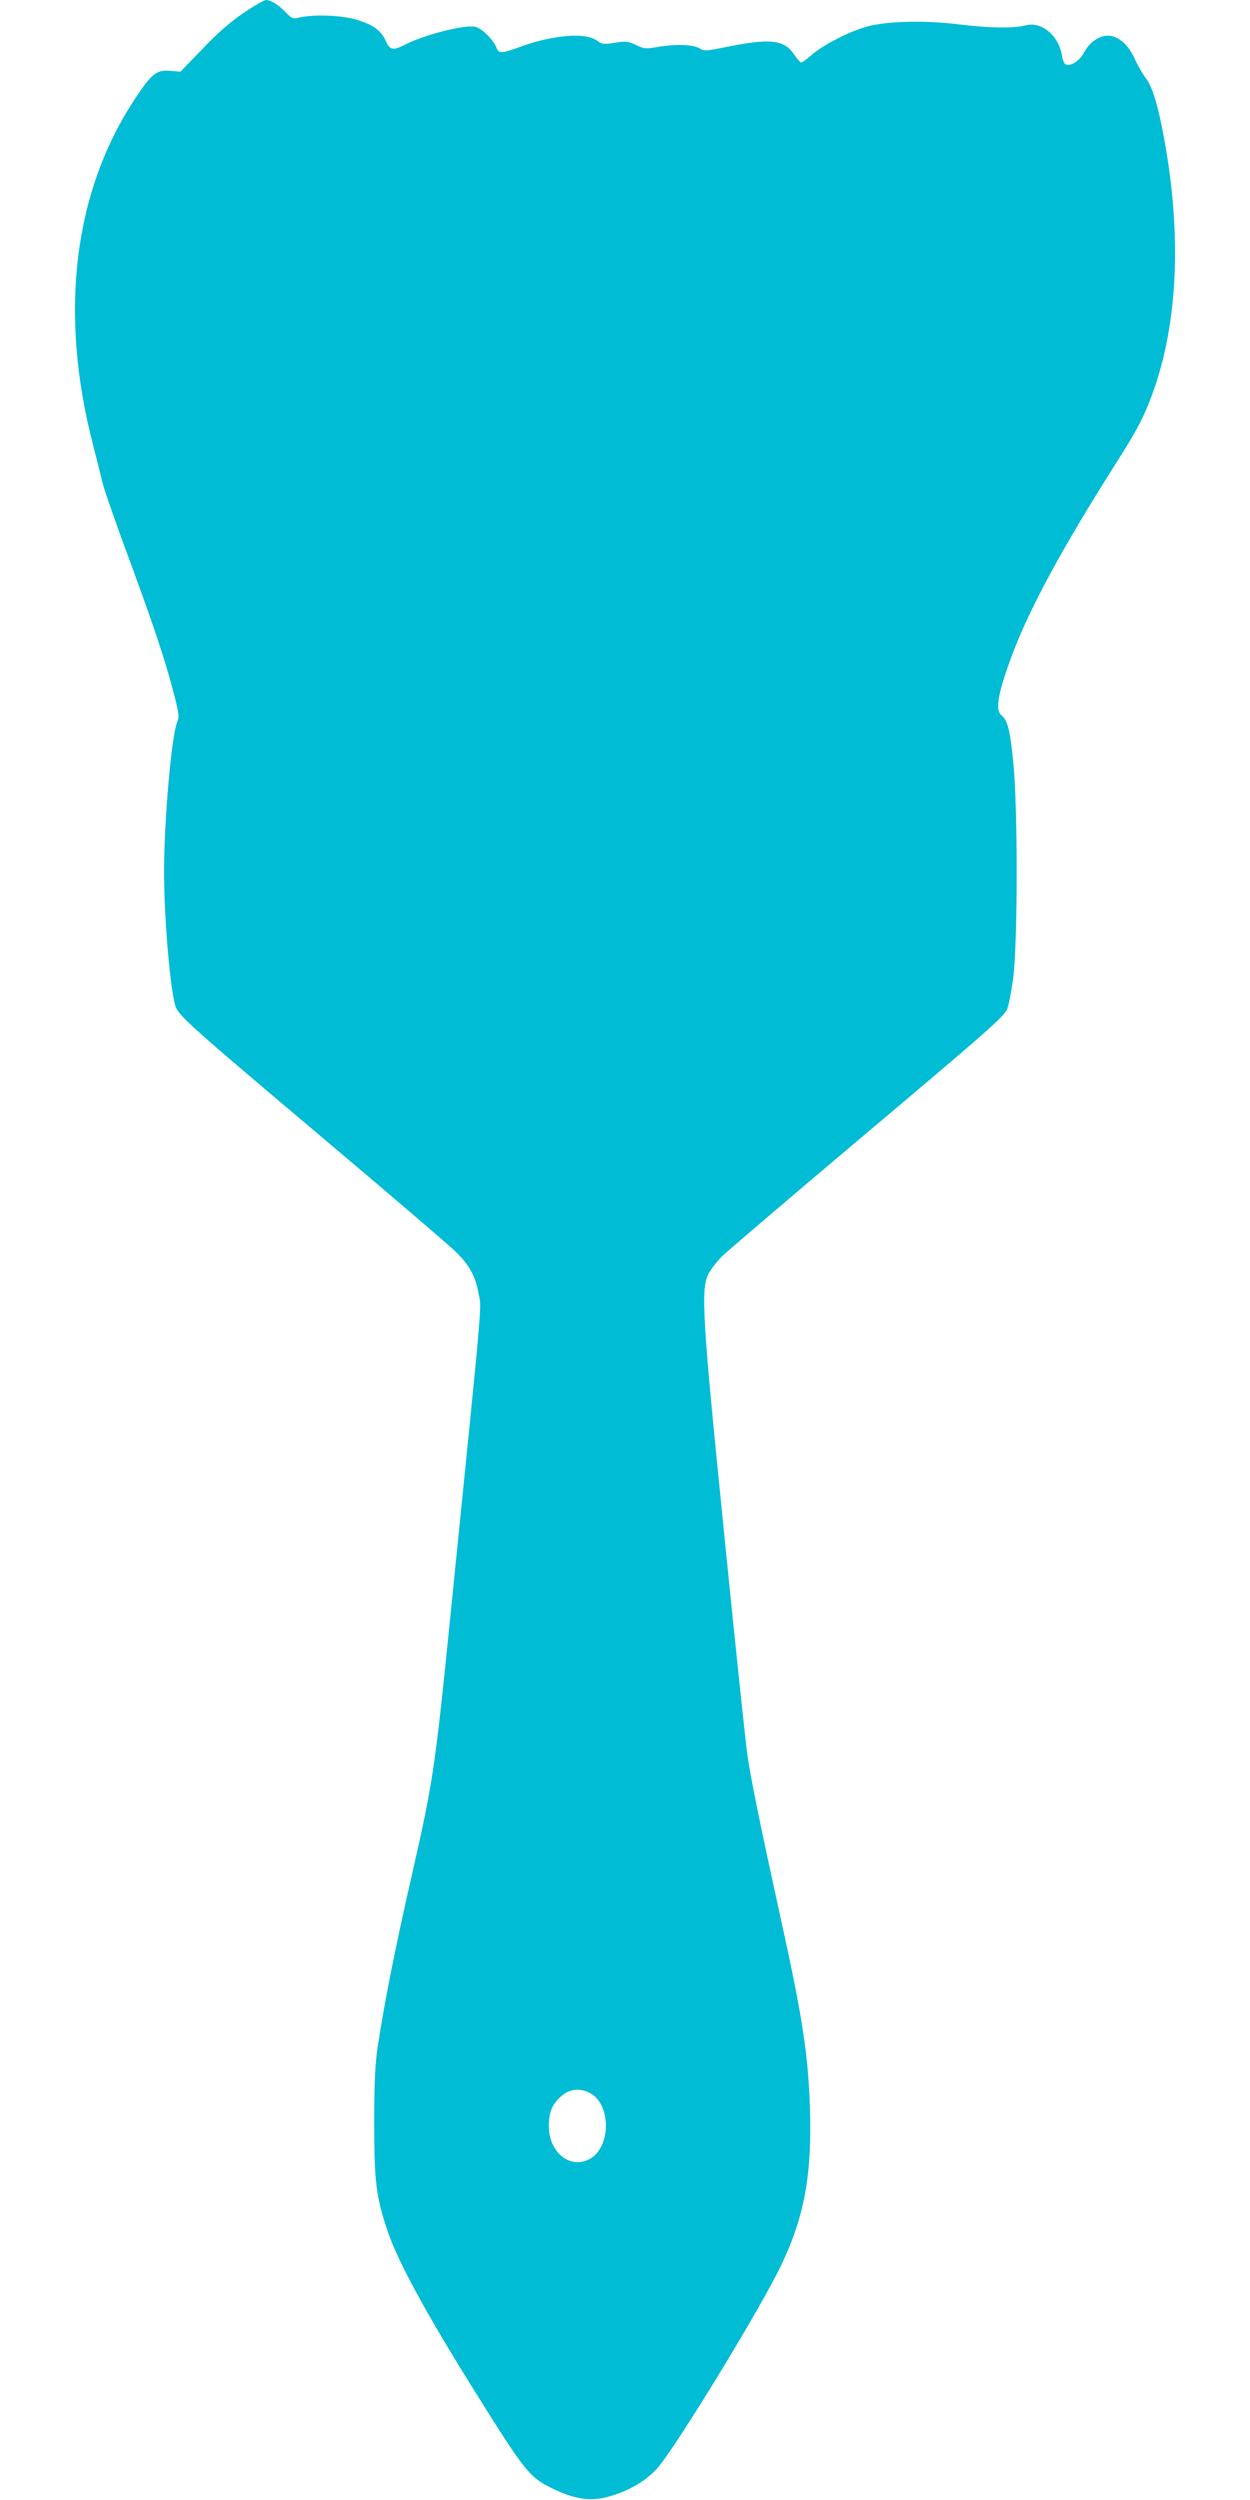 <?xml version="1.0" standalone="no"?>
<!DOCTYPE svg PUBLIC "-//W3C//DTD SVG 20010904//EN"
 "http://www.w3.org/TR/2001/REC-SVG-20010904/DTD/svg10.dtd">
<svg version="1.0" xmlns="http://www.w3.org/2000/svg"
 width="640pt" height="1280pt" viewBox="0 0 640 1280"
 preserveAspectRatio="xMidYMid meet">
<g transform="translate(0,1280) scale(0.1,-0.1)"
fill="#00bcd4" stroke="none">
<path d="M1249 12735 c-67 -45 -132 -101 -211 -184 l-114 -118 -51 4 c-70 7
-96 -13 -178 -137 -318 -477 -395 -1100 -218 -1780 19 -74 41 -162 49 -195 8
-33 55 -168 103 -300 159 -429 219 -610 266 -795 22 -88 23 -101 11 -131 -28
-69 -66 -503 -66 -764 0 -241 33 -619 60 -691 18 -47 98 -118 725 -647 352
-297 668 -567 703 -601 74 -71 106 -128 122 -217 16 -86 28 52 -140 -1614 -82
-815 -91 -881 -200 -1360 -91 -398 -142 -660 -177 -890 -13 -92 -17 -183 -17
-390 0 -294 10 -378 71 -555 53 -154 200 -424 448 -820 253 -405 276 -433 389
-489 114 -56 194 -69 284 -46 103 27 195 79 255 145 89 97 533 823 638 1045
117 245 157 463 146 800 -9 274 -38 465 -148 965 -105 478 -157 731 -173 850
-9 63 -62 565 -117 1115 -114 1126 -122 1265 -81 1344 13 24 45 65 70 90 26
25 335 289 687 586 673 567 749 634 771 677 7 14 21 84 31 155 24 179 25 882
0 1120 -16 158 -28 205 -61 232 -32 27 -15 119 58 313 90 238 254 541 531 978
114 178 152 255 198 390 112 329 133 740 62 1185 -35 216 -69 342 -105 390
-17 22 -42 65 -56 95 -28 62 -56 95 -98 117 -56 29 -129 -5 -167 -78 -21 -41
-74 -74 -95 -57 -6 4 -14 24 -17 44 -17 103 -105 176 -187 154 -58 -16 -190
-14 -348 6 -183 22 -378 15 -477 -16 -93 -29 -214 -93 -269 -141 -24 -21 -48
-39 -54 -39 -5 0 -21 18 -36 41 -51 77 -124 84 -355 37 -97 -20 -105 -20 -131
-5 -33 20 -123 22 -216 6 -58 -10 -68 -9 -108 11 -41 19 -52 20 -108 11 -57
-9 -66 -8 -93 12 -58 41 -215 29 -378 -28 -114 -41 -122 -42 -136 -7 -17 42
-77 99 -109 105 -56 11 -260 -41 -359 -92 -61 -31 -77 -28 -98 20 -24 53 -64
82 -149 108 -74 23 -217 28 -290 12 -36 -9 -41 -7 -70 23 -38 40 -79 66 -103
66 -10 0 -61 -29 -114 -65z m1778 -10655 c101 -61 100 -267 -1 -330 -101 -62
-216 25 -216 165 0 70 17 112 64 153 44 39 102 43 153 12z"/>
</g>
</svg>
